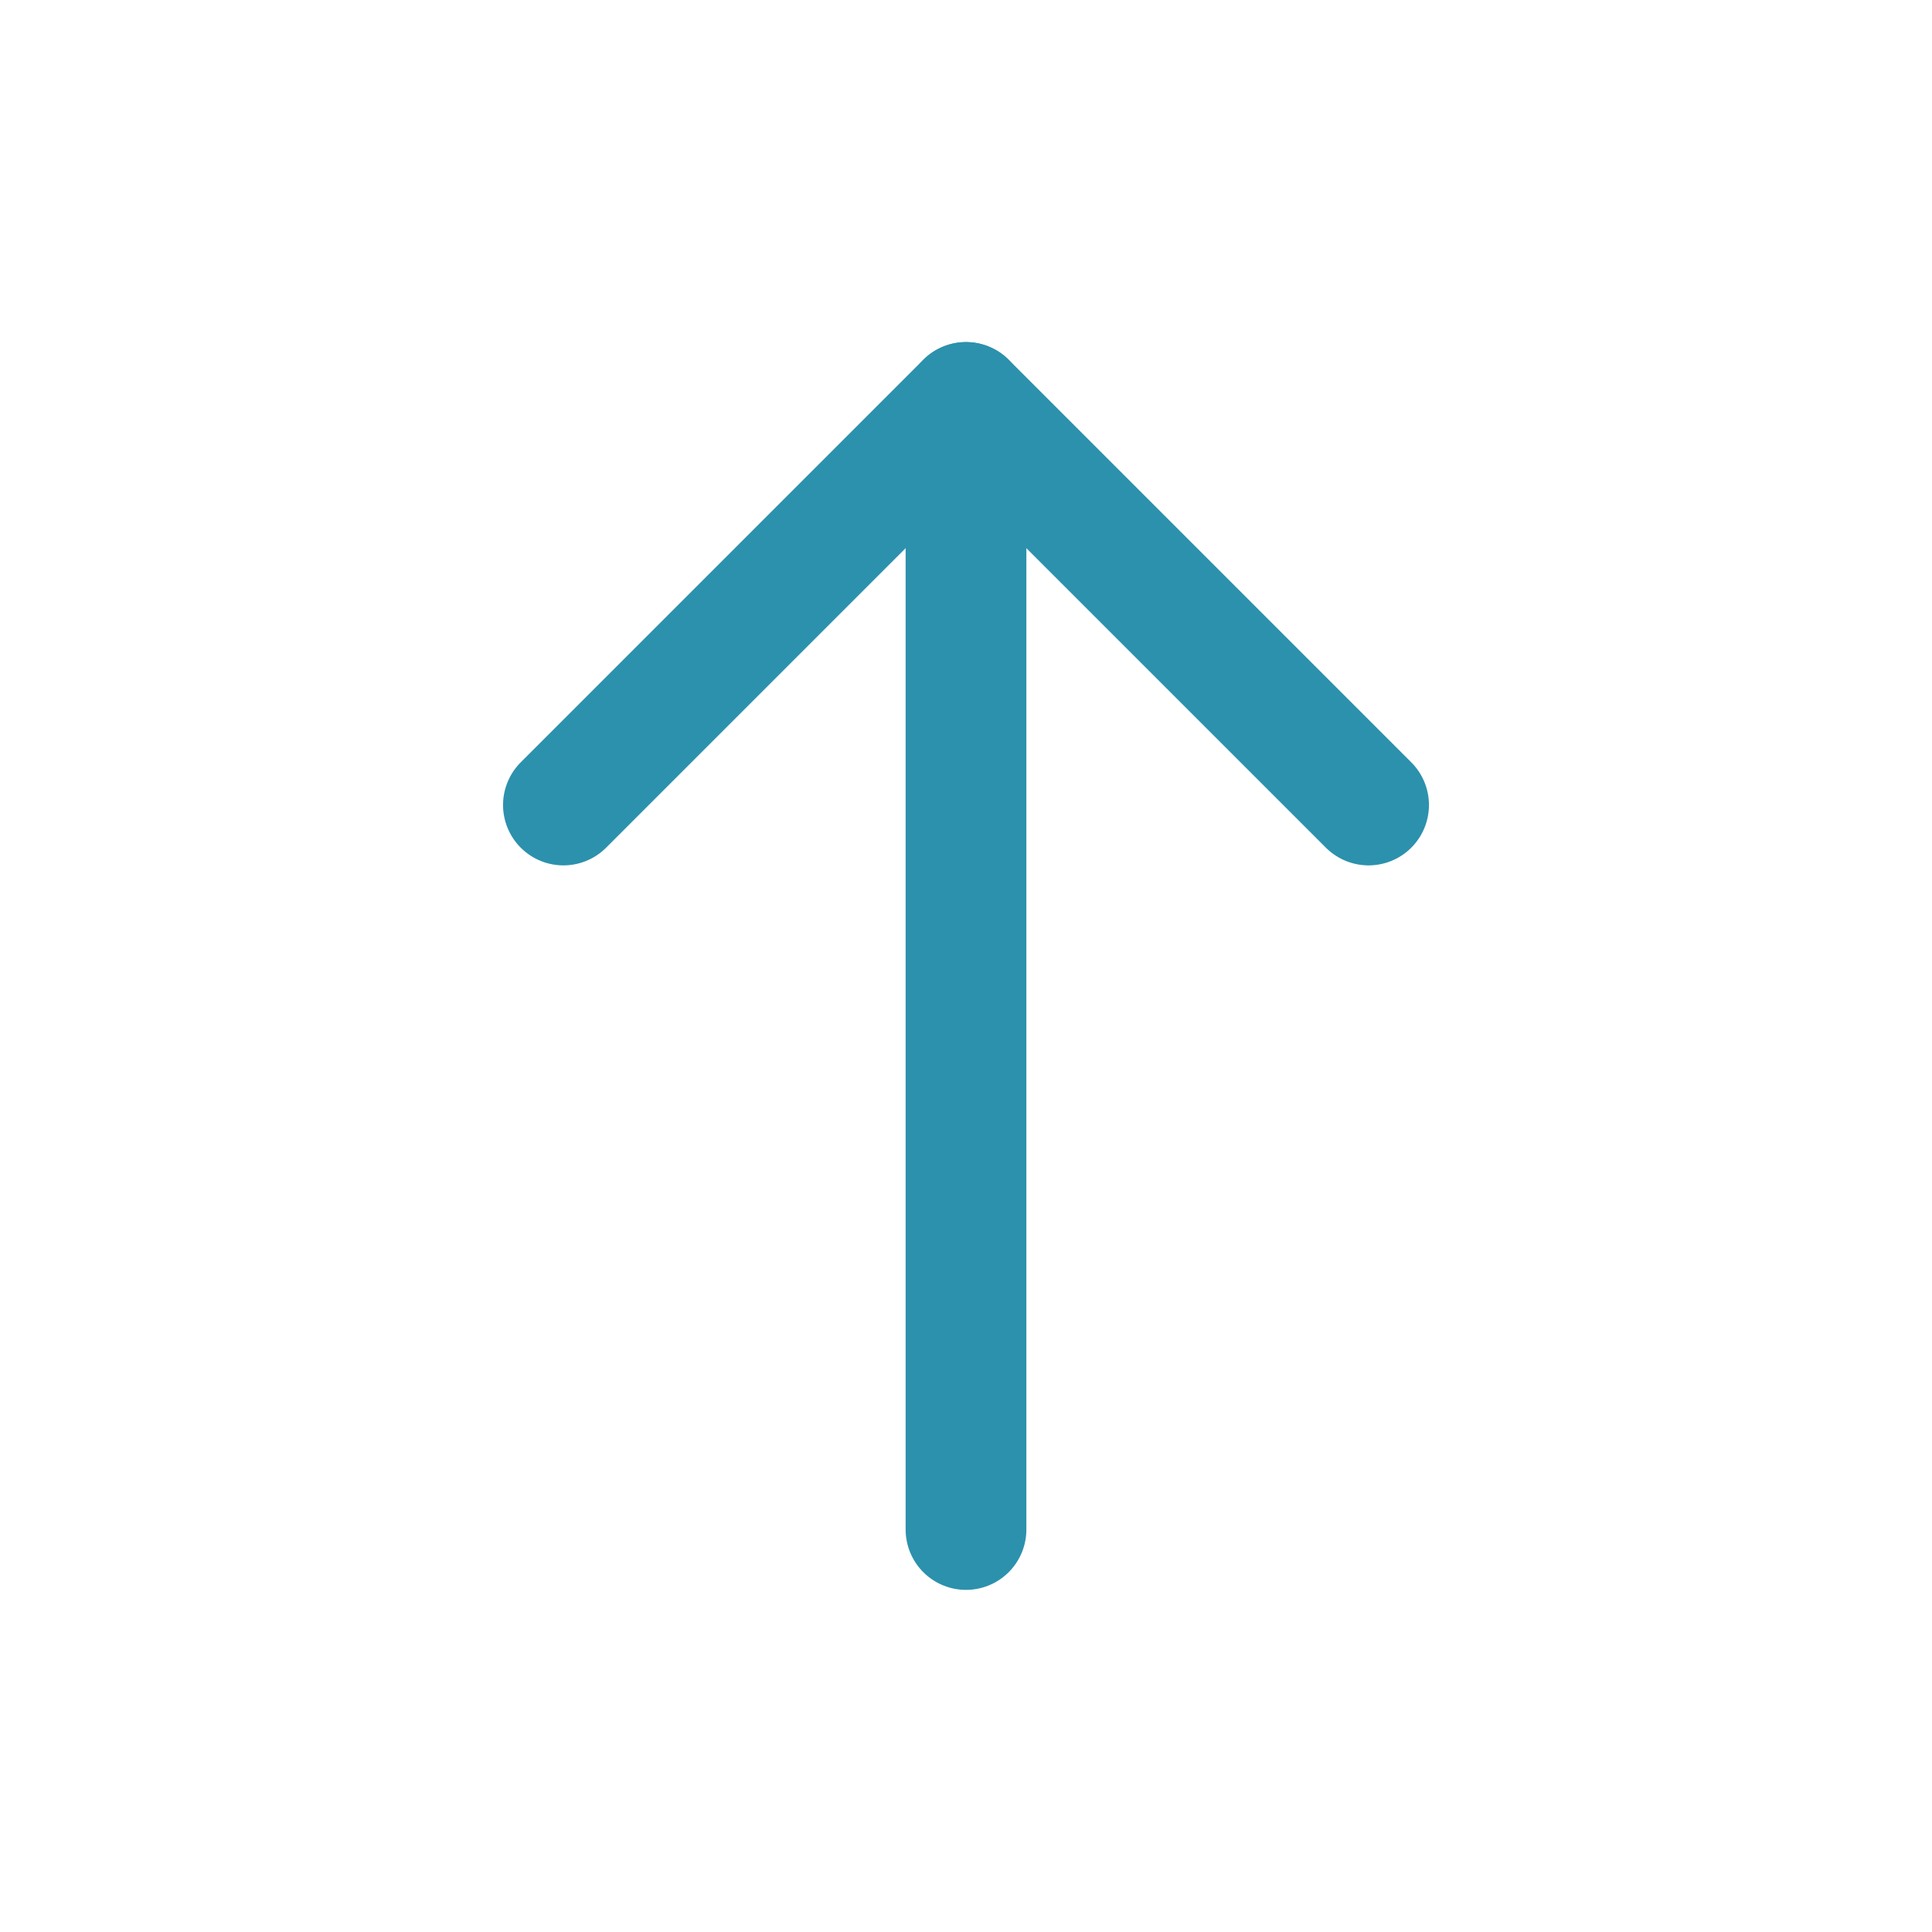 <svg width="24" height="24" viewBox="0 0 24 24" fill="none" xmlns="http://www.w3.org/2000/svg">
<path d="M12 5V19" stroke="#2C91AD" stroke-width="1.5" stroke-linecap="round" stroke-linejoin="round"/>
<path d="M6.999 10L12 4.999L17.001 10" stroke="#2C91AD" stroke-width="1.5" stroke-linecap="round" stroke-linejoin="round"/>
</svg>
